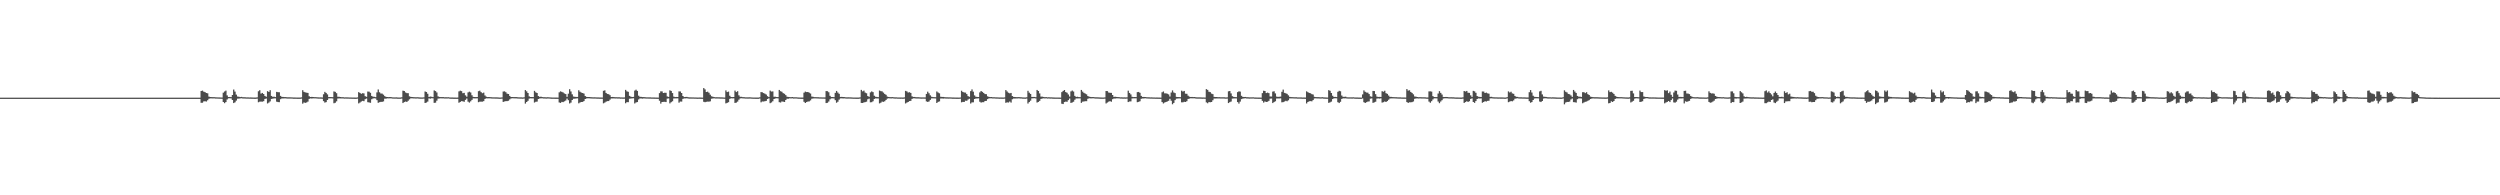<?xml version="1.0" encoding="UTF-8"?>
<svg xmlns="http://www.w3.org/2000/svg" width="1920" height="150">
  <path d="M0 75.000h1v1.000H0zM1 75.000h1v1.000H1zM2 75.000h1v1.000H2zM3 75.000h1v1.000H3zM4 75.000h1v1.000H4zM5 75.000h1v1.000H5zM6 75.000h1v1.000H6zM7 75.000h1v1.000H7zM8 75.000h1v1.000H8zM9 75.000h1v1.000H9zM10 75.000h1v1.000H10zM11 75.000h1v1.000H11zM12 75.000h1v1.000H12zM13 75.000h1v1.000H13zM14 75.000h1v1.000H14zM15 75.000h1v1.000H15zM16 75.000h1v1.000H16zM17 75.000h1v1.000H17zM18 75.000h1v1.000H18zM19 75.000h1v1.000H19zM20 75.000h1v1.000H20zM21 75.000h1v1.000H21zM22 75.000h1v1.000H22zM23 75.000h1v1.000H23zM24 75.000h1v1.000H24zM25 75.000h1v1.000H25zM26 75.000h1v1.000H26zM27 75.000h1v1.000H27zM28 75.000h1v1.000H28zM29 75.000h1v1.000H29zM30 75.000h1v1.000H30zM31 75.000h1v1.000H31zM32 75.000h1v1.000H32zM33 75.000h1v1.000H33zM34 75.000h1v1.000H34zM35 75.000h1v1.000H35zM36 75.000h1v1.000H36zM37 75.000h1v1.000H37zM38 75.000h1v1.000H38zM39 75.000h1v1.000H39zM40 75.000h1v1.000H40zM41 75.000h1v1.000H41zM42 75.000h1v1.000H42zM43 75.000h1v1.000H43zM44 75.000h1v1.000H44zM45 75.000h1v1.000H45zM46 75.000h1v1.000H46zM47 75.000h1v1.000H47zM48 75.000h1v1.000H48zM49 75.000h1v1.000H49zM50 75.000h1v1.000H50zM51 75.000h1v1.000H51zM52 75.000h1v1.000H52zM53 75.000h1v1.000H53zM54 75.000h1v1.000H54zM55 75.000h1v1.000H55zM56 75.000h1v1.000H56zM57 75.000h1v1.000H57zM58 75.000h1v1.000H58zM59 75.000h1v1.000H59zM60 75.000h1v1.000H60zM61 75.000h1v1.000H61zM62 75.000h1v1.000H62zM63 75.000h1v1.000H63zM64 75.000h1v1.000H64zM65 75.000h1v1.000H65zM66 75.000h1v1.000H66zM67 75.000h1v1.000H67zM68 75.000h1v1.000H68zM69 75.000h1v1.000H69zM70 75.000h1v1.000H70zM71 75.000h1v1.000H71zM72 75.000h1v1.000H72zM73 75.000h1v1.000H73zM74 75.000h1v1.000H74zM75 75.000h1v1.000H75zM76 75.000h1v1.000H76zM77 75.000h1v1.000H77zM78 75.000h1v1.000H78zM79 75.000h1v1.000H79zM80 75.000h1v1.000H80zM81 75.000h1v1.000H81zM82 75.000h1v1.000H82zM83 75.000h1v1.000H83zM84 75.000h1v1.000H84zM85 75.000h1v1.000H85zM86 75.000h1v1.000H86zM87 75.000h1v1.000H87zM88 75.000h1v1.000H88zM89 75.000h1v1.000H89zM90 75.000h1v1.000H90zM91 75.000h1v1.000H91zM92 75.000h1v1.000H92zM93 75.000h1v1.000H93zM94 75.000h1v1.000H94zM95 75.000h1v1.000H95zM96 75.000h1v1.000H96zM97 75.000h1v1.000H97zM98 75.000h1v1.000H98zM99 75.000h1v1.000H99zM100 75.000h1v1.000H100zM101 75.000h1v1.000H101zM102 75.000h1v1.000H102zM103 75.000h1v1.000H103zM104 75.000h1v1.000H104zM105 75.000h1v1.000H105zM106 75.000h1v1.000H106zM107 75.000h1v1.000H107zM108 75.000h1v1.000H108zM109 75.000h1v1.000H109zM110 75.000h1v1.000H110zM111 75.000h1v1.000H111zM112 75.000h1v1.000H112zM113 75.000h1v1.000H113zM114 75.000h1v1.000H114zM115 75.000h1v1.000H115zM116 75.000h1v1.000H116zM117 75.000h1v1.000H117zM118 75.000h1v1.000H118zM119 75.000h1v1.000H119zM120 75.000h1v1.000H120zM121 75.000h1v1.000H121zM122 75.000h1v1.000H122zM123 75.000h1v1.000H123zM124 75.000h1v1.000H124zM125 75.000h1v1.000H125zM126 75.000h1v1.000H126zM127 75.000h1v1.000H127zM128 75.000h1v1.000H128zM129 75.000h1v1.000H129zM130 75.000h1v1.000H130zM131 75.000h1v1.000H131zM132 75.000h1v1.000H132zM133 75.000h1v1.000H133zM134 75.000h1v1.000H134zM135 75.000h1v1.000H135zM136 75.000h1v1.000H136zM137 75.000h1v1.000H137zM138 75.000h1v1.000H138zM139 75.000h1v1.000H139zM140 75.000h1v1.000H140zM141 75.000h1v1.000H141zM142 75.000h1v1.000H142zM143 75.000h1v1.000H143zM144 75.000h1v1.000H144zM145 75.000h1v1.000H145zM146 75.000h1v1.000H146zM147 75.000h1v1.000H147zM148 75.000h1v1.000H148zM149 75.000h1v1.000H149zM150 75.000h1v1.000H150zM151 75.000h1v1.000H151zM152 75.000h1v1.000H152zM153 75.000h1v1.000H153zM154 69.870h1v9.077H154zM155 69.570h1v9.349H155zM156 70.381h1v7.489H156zM157 70.747h1v7.036H157zM158 71.439h1v6.529H158zM159 71.693h1v5.300H159zM160 74.191h1v1.632H160zM161 74.476h1v1.104H161zM162 74.553h1v1.000H162zM163 74.599h1v1.000H163zM164 74.574h1v1.000H164zM165 74.715h1v1.000H165zM166 74.746h1v1.000H166zM167 74.790h1v1.000H167zM168 74.817h1v1.000H168zM169 74.848h1v1.000H169zM170 74.894h1v1.000H170zM171 71.168h1v7.176H171zM172 70.264h1v9.014H172zM173 69.571h1v8.815H173zM174 73.291h1v3.115H174zM175 74.497h1v1.000H175zM176 74.465h1v1.006H176zM177 74.588h1v1.000H177zM178 72.971h1v3.828H178zM179 68.745h1v10.427H179zM180 70.361h1v8.254H180zM181 72.675h1v4.569H181zM182 74.164h1v1.622H182zM183 74.317h1v1.402H183zM184 74.550h1v1.008H184zM185 74.406h1v1.056H185zM186 74.672h1v1.000H186zM187 74.660h1v1.000H187zM188 74.719h1v1.000H188zM189 74.780h1v1.000H189zM190 74.766h1v1.000H190zM191 74.842h1v1.000H191zM192 74.826h1v1.000H192zM193 74.871h1v1.000H193zM194 74.900h1v1.000H194zM195 74.914h1v1.000H195zM196 74.908h1v1.000H196zM197 74.773h1v1.000H197zM198 70.069h1v8.482H198zM199 69.289h1v8.810H199zM200 71.897h1v6.141H200zM201 71.360h1v6.720H201zM202 72.199h1v5.541H202zM203 73.702h1v2.275H203zM204 74.312h1v1.339H204zM205 69.966h1v9.471H205zM206 70.608h1v8.167H206zM207 69.277h1v8.593H207zM208 73.692h1v2.303H208zM209 74.329h1v1.430H209zM210 74.229h1v1.341H210zM211 74.571h1v1.000H211zM212 70.551h1v7.512H212zM213 70.818h1v7.590H213zM214 70.857h1v7.644H214zM215 73.611h1v2.557H215zM216 74.375h1v1.259H216zM217 74.440h1v1.191H217zM218 74.535h1v1.032H218zM219 74.552h1v1.000H219zM220 74.704h1v1.000H220zM221 74.722h1v1.000H221zM222 74.703h1v1.000H222zM223 74.751h1v1.000H223zM224 74.784h1v1.000H224zM225 74.866h1v1.000H225zM226 74.872h1v1.000H226zM227 74.891h1v1.000H227zM228 74.910h1v1.000H228zM229 74.932h1v1.000H229zM230 74.927h1v1.000H230zM231 74.774h1v1.000H231zM232 69.280h1v10.320H232zM233 70.570h1v8.144H233zM234 70.939h1v8.083H234zM235 71.176h1v7.495H235zM236 71.353h1v6.693H236zM237 73.957h1v1.984H237zM238 74.475h1v1.072H238zM239 74.388h1v1.308H239zM240 74.504h1v1.040H240zM241 74.592h1v1.000H241zM242 74.585h1v1.000H242zM243 74.681h1v1.000H243zM244 74.760h1v1.000H244zM245 74.799h1v1.000H245zM246 74.776h1v1.000H246zM247 74.864h1v1.000H247zM248 72.416h1v5.233H248zM249 70.572h1v8.208H249zM250 71.348h1v7.102H250zM251 72.514h1v4.277H251zM252 74.546h1v1.000H252zM253 74.488h1v1.044H253zM254 74.540h1v1.000H254zM255 74.598h1v1.000H255zM256 70.218h1v9.103H256zM257 70.534h1v8.360H257zM258 71.585h1v6.215H258zM259 74.276h1v1.408H259zM260 74.354h1v1.240H260zM261 74.518h1v1.103H261zM262 74.635h1v1.000H262zM263 74.620h1v1.000H263zM264 74.778h1v1.000H264zM265 74.735h1v1.000H265zM266 74.770h1v1.000H266zM267 74.785h1v1.000H267zM268 74.851h1v1.000H268zM269 74.849h1v1.000H269zM270 74.891h1v1.000H270zM271 74.887h1v1.000H271zM272 74.926h1v1.000H272zM273 74.939h1v1.000H273zM274 74.800h1v1.000H274zM275 70.733h1v8.676H275zM276 71.366h1v7.378H276zM277 72.055h1v5.946H277zM278 71.585h1v5.859H278zM279 71.722h1v5.985H279zM280 73.864h1v2.303H280zM281 74.354h1v1.297H281zM282 70.306h1v8.183H282zM283 70.400h1v8.282H283zM284 71.296h1v7.664H284zM285 73.652h1v2.597H285zM286 74.258h1v1.368H286zM287 74.330h1v1.162H287zM288 74.597h1v1.000H288zM289 70.956h1v5.922H289zM290 68.695h1v10.243H290zM291 70.839h1v7.669H291zM292 71.798h1v6.439H292zM293 71.909h1v6.324H293zM294 72.711h1v5.139H294zM295 73.825h1v1.962H295zM296 74.370h1v1.421H296zM297 74.491h1v1.040H297zM298 74.586h1v1.000H298zM299 74.520h1v1.000H299zM300 74.591h1v1.000H300zM301 74.737h1v1.000H301zM302 74.784h1v1.000H302zM303 74.778h1v1.000H303zM304 74.761h1v1.000H304zM305 74.861h1v1.000H305zM306 74.882h1v1.000H306zM307 74.873h1v1.000H307zM308 74.714h1v1.000H308zM309 69.624h1v9.540H309zM310 69.865h1v8.508H310zM311 71.012h1v6.979H311zM312 71.546h1v6.761H312zM313 71.571h1v5.790H313zM314 73.962h1v2.339H314zM315 74.395h1v1.110H315zM316 74.499h1v1.016H316zM317 74.609h1v1.000H317zM318 74.635h1v1.000H318zM319 74.701h1v1.000H319zM320 74.647h1v1.000H320zM321 74.719h1v1.000H321zM322 74.809h1v1.000H322zM323 74.836h1v1.000H323zM324 74.836h1v1.000H324zM325 74.741h1v1.000H325zM326 70.232h1v8.872H326zM327 70.634h1v8.129H327zM328 71.992h1v6.044H328zM329 74.450h1v1.100H329zM330 74.158h1v1.600H330zM331 74.313h1v1.156H331zM332 74.543h1v1.000H332zM333 69.426h1v9.588H333zM334 69.963h1v8.881H334zM335 71.013h1v6.315H335zM336 74.022h1v1.717H336zM337 74.451h1v1.155H337zM338 74.541h1v1.000H338zM339 74.554h1v1.000H339zM340 74.568h1v1.000H340zM341 74.685h1v1.000H341zM342 74.659h1v1.000H342zM343 74.689h1v1.000H343zM344 74.630h1v1.000H344zM345 74.830h1v1.000H345zM346 74.871h1v1.000H346zM347 74.855h1v1.000H347zM348 74.908h1v1.000H348zM349 74.917h1v1.000H349zM350 74.938h1v1.000H350zM351 74.911h1v1.000H351zM352 70.190h1v8.690H352zM353 69.644h1v8.659H353zM354 69.990h1v7.693H354zM355 71.588h1v6.250H355zM356 71.307h1v6.884H356zM357 73.211h1v3.463H357zM358 74.241h1v1.445H358zM359 70.962h1v7.139H359zM360 70.418h1v8.386H360zM361 71.012h1v6.822H361zM362 73.142h1v3.571H362zM363 74.397h1v1.126H363zM364 74.483h1v1.081H364zM365 74.566h1v1.000H365zM366 74.494h1v1.005H366zM367 70.048h1v8.431H367zM368 69.608h1v8.458H368zM369 70.749h1v7.339H369zM370 71.593h1v6.498H370zM371 71.102h1v6.562H371zM372 73.306h1v2.650H372zM373 74.254h1v1.271H373zM374 74.551h1v1.000H374zM375 74.510h1v1.000H375zM376 74.585h1v1.000H376zM377 74.661h1v1.000H377zM378 74.745h1v1.000H378zM379 74.751h1v1.000H379zM380 74.754h1v1.000H380zM381 74.771h1v1.000H381zM382 74.824h1v1.000H382zM383 74.905h1v1.000H383zM384 74.887h1v1.000H384zM385 74.801h1v1.000H385zM386 70.312h1v7.968H386zM387 70.133h1v7.794H387zM388 70.787h1v6.859H388zM389 71.948h1v5.726H389zM390 72.168h1v5.172H390zM391 73.676h1v2.637H391zM392 74.478h1v1.141H392zM393 74.494h1v1.000H393zM394 74.529h1v1.000H394zM395 74.567h1v1.000H395zM396 74.562h1v1.000H396zM397 74.656h1v1.000H397zM398 74.739h1v1.000H398zM399 74.761h1v1.000H399zM400 74.762h1v1.000H400zM401 74.866h1v1.000H401zM402 74.697h1v1.000H402zM403 69.155h1v10.406H403zM404 70.168h1v8.174H404zM405 71.449h1v5.967H405zM406 74.019h1v1.721H406zM407 74.521h1v1.000H407zM408 74.494h1v1.064H408zM409 74.559h1v1.000H409zM410 69.796h1v8.970H410zM411 70.894h1v7.286H411zM412 71.410h1v6.622H412zM413 73.766h1v2.256H413zM414 74.382h1v1.216H414zM415 74.225h1v1.310H415zM416 74.533h1v1.000H416zM417 74.665h1v1.000H417zM418 74.667h1v1.000H418zM419 74.760h1v1.000H419zM420 74.655h1v1.000H420zM421 74.683h1v1.000H421zM422 74.792h1v1.000H422zM423 74.870h1v1.000H423zM424 74.881h1v1.000H424zM425 74.896h1v1.000H425zM426 74.914h1v1.000H426zM427 74.924h1v1.000H427zM428 74.944h1v1.000H428zM429 70.909h1v7.794H429zM430 70.122h1v8.936H430zM431 70.539h1v7.676H431zM432 70.995h1v7.465H432zM433 71.762h1v6.064H433zM434 72.251h1v4.982H434zM435 74.361h1v1.387H435zM436 71.949h1v4.981H436zM437 68.517h1v10.921H437zM438 70.269h1v8.536H438zM439 72.444h1v4.364H439zM440 74.141h1v1.710H440zM441 74.318h1v1.456H441zM442 74.437h1v1.198H442zM443 74.452h1v1.043H443zM444 69.334h1v10.019H444zM445 70.429h1v8.269H445zM446 71.123h1v7.191H446zM447 71.434h1v6.868H447zM448 71.883h1v5.743H448zM449 73.774h1v2.280H449zM450 74.392h1v1.233H450zM451 74.482h1v1.000H451zM452 74.513h1v1.000H452zM453 74.611h1v1.000H453zM454 74.670h1v1.000H454zM455 74.747h1v1.000H455zM456 74.724h1v1.000H456zM457 74.734h1v1.000H457zM458 74.804h1v1.000H458zM459 74.823h1v1.000H459zM460 74.875h1v1.000H460zM461 74.871h1v1.000H461zM462 74.888h1v1.000H462zM463 69.745h1v9.611H463zM464 69.381h1v9.394H464zM465 71.368h1v6.736H465zM466 72.138h1v5.516H466zM467 72.364h1v5.235H467zM468 73.121h1v3.414H468zM469 74.481h1v1.121H469zM470 74.438h1v1.185H470zM471 74.546h1v1.000H471zM472 74.657h1v1.000H472zM473 74.635h1v1.000H473zM474 74.718h1v1.000H474zM475 74.665h1v1.000H475zM476 74.821h1v1.000H476zM477 74.802h1v1.000H477zM478 74.865h1v1.000H478zM479 74.816h1v1.000H479zM480 69.035h1v10.294H480zM481 70.132h1v8.320H481zM482 70.504h1v7.966H482zM483 73.609h1v2.217H483zM484 74.255h1v1.415H484zM485 74.510h1v1.058H485zM486 74.375h1v1.090H486zM487 69.578h1v9.870H487zM488 68.882h1v9.835H488zM489 69.857h1v8.525H489zM490 73.454h1v2.930H490zM491 74.363h1v1.261H491zM492 74.371h1v1.237H492zM493 74.522h1v1.267H493zM494 74.563h1v1.000H494zM495 74.651h1v1.000H495zM496 74.732h1v1.000H496zM497 74.740h1v1.000H497zM498 74.761h1v1.000H498zM499 74.776h1v1.000H499zM500 74.851h1v1.000H500zM501 74.835h1v1.000H501zM502 74.856h1v1.000H502zM503 74.898h1v1.000H503zM504 74.930h1v1.000H504zM505 74.936h1v1.000H505zM506 71.504h1v5.865H506zM507 70.139h1v9.446H507zM508 70.178h1v8.133H508zM509 71.421h1v6.800H509zM510 71.198h1v6.990H510zM511 71.259h1v7.132H511zM512 74.072h1v1.678H512zM513 74.403h1v1.185H513zM514 69.389h1v10.022H514zM515 69.861h1v8.639H515zM516 71.453h1v6.299H516zM517 74.180h1v1.449H517zM518 74.558h1v1.024H518zM519 74.425h1v1.126H519zM520 74.510h1v1.000H520zM521 70.204h1v8.639H521zM522 70.227h1v7.729H522zM523 71.402h1v6.620H523zM524 73.720h1v2.212H524zM525 74.569h1v1.000H525zM526 74.462h1v1.100H526zM527 74.418h1v1.040H527zM528 74.663h1v1.000H528zM529 74.763h1v1.000H529zM530 74.771h1v1.000H530zM531 74.794h1v1.000H531zM532 74.795h1v1.000H532zM533 74.838h1v1.000H533zM534 74.850h1v1.000H534zM535 74.909h1v1.000H535zM536 74.891h1v1.000H536zM537 74.870h1v1.000H537zM538 74.925h1v1.000H538zM539 74.934h1v1.000H539zM540 67.655h1v10.510H540zM541 68.661h1v9.820H541zM542 70.652h1v7.549H542zM543 70.391h1v7.621H543zM544 71.210h1v6.858H544zM545 72.700h1v5.105H545zM546 73.937h1v1.890H546zM547 74.276h1v1.344H547zM548 74.541h1v1.000H548zM549 74.683h1v1.000H549zM550 74.671h1v1.000H550zM551 74.700h1v1.000H551zM552 74.712h1v1.000H552zM553 74.762h1v1.000H553zM554 74.767h1v1.000H554zM555 74.833h1v1.000H555zM556 74.889h1v1.000H556zM557 69.401h1v10.002H557zM558 70.731h1v8.296H558zM559 70.365h1v8.131H559zM560 73.509h1v2.427H560zM561 74.471h1v1.015H561zM562 74.535h1v1.023H562zM563 74.508h1v1.000H563zM564 69.586h1v9.461H564zM565 70.719h1v8.059H565zM566 70.043h1v7.976H566zM567 73.205h1v3.360H567zM568 74.332h1v1.250H568zM569 74.338h1v1.143H569zM570 74.588h1v1.000H570zM571 74.614h1v1.000H571zM572 74.727h1v1.000H572zM573 74.736h1v1.000H573zM574 74.770h1v1.000H574zM575 74.705h1v1.000H575zM576 74.730h1v1.000H576zM577 74.846h1v1.000H577zM578 74.888h1v1.000H578zM579 74.889h1v1.000H579zM580 74.925h1v1.000H580zM581 74.927h1v1.000H581zM582 74.930h1v1.000H582zM583 74.687h1v1.000H583zM584 70.712h1v7.888H584zM585 70.904h1v7.030H585zM586 71.474h1v6.512H586zM587 71.994h1v5.721H587zM588 72.589h1v4.901H588zM589 73.873h1v2.166H589zM590 74.532h1v1.000H590zM591 69.604h1v9.637H591zM592 70.283h1v8.421H592zM593 70.193h1v7.604H593zM594 74.283h1v1.749H594zM595 74.285h1v1.344H595zM596 74.472h1v1.002H596zM597 74.560h1v1.000H597zM598 69.046h1v9.455H598zM599 70.020h1v8.741H599zM600 70.468h1v7.468H600zM601 71.535h1v6.533H601zM602 72.042h1v6.278H602zM603 73.081h1v3.722H603zM604 74.278h1v1.548H604zM605 74.422h1v1.383H605zM606 74.540h1v1.000H606zM607 74.635h1v1.000H607zM608 74.498h1v1.000H608zM609 74.701h1v1.000H609zM610 74.690h1v1.000H610zM611 74.695h1v1.000H611zM612 74.801h1v1.000H612zM613 74.869h1v1.000H613zM614 74.884h1v1.000H614zM615 74.906h1v1.000H615zM616 74.915h1v1.000H616zM617 71.174h1v7.026H617zM618 70.359h1v8.731H618zM619 70.724h1v7.679H619zM620 70.660h1v7.323H620zM621 71.144h1v6.715H621zM622 71.833h1v5.274H622zM623 74.124h1v1.721H623zM624 74.334h1v1.292H624zM625 74.586h1v1.000H625zM626 74.586h1v1.000H626zM627 74.644h1v1.000H627zM628 74.653h1v1.000H628zM629 74.749h1v1.000H629zM630 74.729h1v1.000H630zM631 74.790h1v1.000H631zM632 74.798h1v1.000H632zM633 74.827h1v1.000H633zM634 69.954h1v9.199H634zM635 70.047h1v8.891H635zM636 70.879h1v7.114H636zM637 73.587h1v2.688H637zM638 74.512h1v1.053H638zM639 74.508h1v1.000H639zM640 74.598h1v1.000H640zM641 71.336h1v5.596H641zM642 69.853h1v9.045H642zM643 71.066h1v7.048H643zM644 72.048h1v4.443H644zM645 74.437h1v1.141H645zM646 74.407h1v1.088H646zM647 74.480h1v1.151H647zM648 74.548h1v1.000H648zM649 74.680h1v1.000H649zM650 74.752h1v1.000H650zM651 74.707h1v1.000H651zM652 74.729h1v1.000H652zM653 74.761h1v1.000H653zM654 74.851h1v1.000H654zM655 74.904h1v1.000H655zM656 74.895h1v1.000H656zM657 74.913h1v1.000H657zM658 74.918h1v1.000H658zM659 74.923h1v1.000H659zM660 74.751h1v1.000H660zM661 69.038h1v10.014H661zM662 70.148h1v8.936H662zM663 69.601h1v9.029H663zM664 71.142h1v7.286H664zM665 71.625h1v6.462H665zM666 73.785h1v2.440H666zM667 74.332h1v1.379H667zM668 70.957h1v7.652H668zM669 70.209h1v8.299H669zM670 70.755h1v6.994H670zM671 73.534h1v2.450H671zM672 74.306h1v1.269H672zM673 74.434h1v1.191H673zM674 74.614h1v1.000H674zM675 69.541h1v9.886H675zM676 69.981h1v8.911H676zM677 70.180h1v7.862H677zM678 71.125h1v7.097H678zM679 72.123h1v5.642H679zM680 72.785h1v3.984H680zM681 74.191h1v1.527H681zM682 74.439h1v1.029H682zM683 74.575h1v1.000H683zM684 74.599h1v1.000H684zM685 74.524h1v1.000H685zM686 74.700h1v1.000H686zM687 74.760h1v1.000H687zM688 74.750h1v1.000H688zM689 74.828h1v1.000H689zM690 74.839h1v1.000H690zM691 74.877h1v1.000H691zM692 74.852h1v1.000H692zM693 74.929h1v1.000H693zM694 74.771h1v1.000H694zM695 69.775h1v9.694H695zM696 70.192h1v8.606H696zM697 71.054h1v7.304H697zM698 70.833h1v6.779H698zM699 71.358h1v6.123H699zM700 73.996h1v1.920H700zM701 74.447h1v1.090H701zM702 74.468h1v1.056H702zM703 74.670h1v1.000H703zM704 74.661h1v1.000H704zM705 74.655h1v1.000H705zM706 74.746h1v1.000H706zM707 74.823h1v1.000H707zM708 74.785h1v1.000H708zM709 74.782h1v1.000H709zM710 74.822h1v1.000H710zM711 72.144h1v5.714H711zM712 70.378h1v7.888H712zM713 71.623h1v6.288H713zM714 73.226h1v3.495H714zM715 74.296h1v1.254H715zM716 74.538h1v1.000H716zM717 74.590h1v1.000H717zM718 74.624h1v1.000H718zM719 70.229h1v8.853H719zM720 71.085h1v7.157H720zM721 71.689h1v6.167H721zM722 74.274h1v1.407H722zM723 74.450h1v1.179H723zM724 74.452h1v1.251H724zM725 74.597h1v1.000H725zM726 74.704h1v1.000H726zM727 74.713h1v1.000H727zM728 74.753h1v1.000H728zM729 74.729h1v1.000H729zM730 74.791h1v1.000H730zM731 74.866h1v1.000H731zM732 74.878h1v1.000H732zM733 74.893h1v1.000H733zM734 74.919h1v1.000H734zM735 74.926h1v1.000H735zM736 74.940h1v1.000H736zM737 74.842h1v1.000H737zM738 69.662h1v8.914H738zM739 70.612h1v7.643H739zM740 70.996h1v7.351H740zM741 71.118h1v6.176H741zM742 72.223h1v5.190H742zM743 73.831h1v2.626H743zM744 74.364h1v1.468H744zM745 70.010h1v9.508H745zM746 68.680h1v9.957H746zM747 70.394h1v8.173H747zM748 73.289h1v2.744H748zM749 74.316h1v1.384H749zM750 74.460h1v1.156H750zM751 74.501h1v1.000H751zM752 70.952h1v7.187H752zM753 69.880h1v8.900H753zM754 70.531h1v7.936H754zM755 71.365h1v7.100H755zM756 72.228h1v5.351H756zM757 72.358h1v5.097H757zM758 73.993h1v2.166H758zM759 74.414h1v1.180H759zM760 74.537h1v1.000H760zM761 74.500h1v1.000H761zM762 74.694h1v1.000H762zM763 74.627h1v1.000H763zM764 74.736h1v1.000H764zM765 74.752h1v1.000H765zM766 74.802h1v1.000H766zM767 74.855h1v1.000H767zM768 74.851h1v1.000H768zM769 74.863h1v1.000H769zM770 74.898h1v1.000H770zM771 74.790h1v1.000H771zM772 69.167h1v9.803H772zM773 70.268h1v8.307H773zM774 71.229h1v7.530H774zM775 71.660h1v6.336H775zM776 71.384h1v7.433H776zM777 73.790h1v2.443H777zM778 74.371h1v1.308H778zM779 74.503h1v1.189H779zM780 74.610h1v1.000H780zM781 74.602h1v1.000H781zM782 74.539h1v1.000H782zM783 74.663h1v1.000H783zM784 74.677h1v1.000H784zM785 74.807h1v1.000H785zM786 74.829h1v1.000H786zM787 74.858h1v1.000H787zM788 74.705h1v1.000H788zM789 69.759h1v9.766H789zM790 71.144h1v7.248H790zM791 72.128h1v5.162H791zM792 74.446h1v1.112H792zM793 74.440h1v1.004H793zM794 74.433h1v1.000H794zM795 74.645h1v1.000H795zM796 69.061h1v9.688H796zM797 69.891h1v8.380H797zM798 71.714h1v5.750H798zM799 74.167h1v1.802H799zM800 74.259h1v1.405H800zM801 74.462h1v1.046H801zM802 74.640h1v1.000H802zM803 74.523h1v1.000H803zM804 74.735h1v1.000H804zM805 74.647h1v1.000H805zM806 74.769h1v1.000H806zM807 74.734h1v1.000H807zM808 74.814h1v1.000H808zM809 74.876h1v1.000H809zM810 74.886h1v1.000H810zM811 74.886h1v1.000H811zM812 74.902h1v1.000H812zM813 74.915h1v1.000H813zM814 74.933h1v1.000H814zM815 70.760h1v8.912H815zM816 69.840h1v10.078H816zM817 69.139h1v9.228H817zM818 70.691h1v7.327H818zM819 71.215h1v6.992H819zM820 72.535h1v4.354H820zM821 74.124h1v1.553H821zM822 70.196h1v8.850H822zM823 69.535h1v9.181H823zM824 70.276h1v7.866H824zM825 73.651h1v2.942H825zM826 74.449h1v1.161H826zM827 74.297h1v1.300H827zM828 74.554h1v1.015H828zM829 74.579h1v1.000H829zM830 69.052h1v9.948H830zM831 70.336h1v7.767H831zM832 71.322h1v6.591H832zM833 71.890h1v5.847H833zM834 72.462h1v5.266H834zM835 73.783h1v2.096H835zM836 74.265h1v1.221H836zM837 74.434h1v1.150H837zM838 74.570h1v1.000H838zM839 74.476h1v1.000H839zM840 74.631h1v1.000H840zM841 74.708h1v1.000H841zM842 74.718h1v1.000H842zM843 74.758h1v1.000H843zM844 74.821h1v1.000H844zM845 74.859h1v1.000H845zM846 74.898h1v1.000H846zM847 74.895h1v1.000H847zM848 74.794h1v1.000H848zM849 69.898h1v9.548H849zM850 69.978h1v8.741H850zM851 71.090h1v7.009H851zM852 71.274h1v6.380H852zM853 71.307h1v6.841H853zM854 72.980h1v3.188H854zM855 74.373h1v1.284H855zM856 74.289h1v1.366H856zM857 74.452h1v1.050H857zM858 74.534h1v1.000H858zM859 74.580h1v1.000H859zM860 74.734h1v1.000H860zM861 74.723h1v1.000H861zM862 74.814h1v1.000H862zM863 74.762h1v1.000H863zM864 74.817h1v1.000H864zM865 74.731h1v1.000H865zM866 69.644h1v8.730H866zM867 71.373h1v6.533H867zM868 72.481h1v5.377H868zM869 74.335h1v1.301H869zM870 74.535h1v1.000H870zM871 74.520h1v1.000H871zM872 74.526h1v1.000H872zM873 70.774h1v7.722H873zM874 70.612h1v7.633H874zM875 71.262h1v6.534H875zM876 73.607h1v2.247H876zM877 74.442h1v1.166H877zM878 74.458h1v1.144H878zM879 74.471h1v1.000H879zM880 74.624h1v1.000H880zM881 74.693h1v1.000H881zM882 74.724h1v1.000H882zM883 74.782h1v1.000H883zM884 74.767h1v1.000H884zM885 74.840h1v1.000H885zM886 74.853h1v1.000H886zM887 74.896h1v1.000H887zM888 74.861h1v1.000H888zM889 74.905h1v1.000H889zM890 74.922h1v1.000H890zM891 74.941h1v1.000H891zM892 70.878h1v7.484H892zM893 70.256h1v9.229H893zM894 71.695h1v7.062H894zM895 71.658h1v6.670H895zM896 71.998h1v5.924H896zM897 72.480h1v4.950H897zM898 74.119h1v1.743H898zM899 71.079h1v6.298H899zM900 69.403h1v10.649H900zM901 71.026h1v8.005H901zM902 71.512h1v5.401H902zM903 74.397h1v1.363H903zM904 74.477h1v1.175H904zM905 74.523h1v1.037H905zM906 74.613h1v1.000H906zM907 69.629h1v8.983H907zM908 70.298h1v8.288H908zM909 69.819h1v8.383H909zM910 71.924h1v6.394H910zM911 72.019h1v5.727H911zM912 73.461h1v2.536H912zM913 74.254h1v1.470H913zM914 74.493h1v1.000H914zM915 74.420h1v1.082H915zM916 74.544h1v1.000H916zM917 74.514h1v1.000H917zM918 74.715h1v1.000H918zM919 74.774h1v1.000H919zM920 74.769h1v1.000H920zM921 74.765h1v1.000H921zM922 74.810h1v1.000H922zM923 74.861h1v1.000H923zM924 74.839h1v1.000H924zM925 74.900h1v1.000H925zM926 68.475h1v10.176H926zM927 69.000h1v10.326H927zM928 70.462h1v7.949H928zM929 70.743h1v7.788H929zM930 71.876h1v6.439H930zM931 72.318h1v4.703H931zM932 74.414h1v1.246H932zM933 74.509h1v1.141H933zM934 74.488h1v1.125H934zM935 74.630h1v1.000H935zM936 74.621h1v1.000H936zM937 74.698h1v1.000H937zM938 74.693h1v1.000H938zM939 74.695h1v1.000H939zM940 74.720h1v1.000H940zM941 74.853h1v1.000H941zM942 74.728h1v1.000H942zM943 70.122h1v9.051H943zM944 69.882h1v8.567H944zM945 71.729h1v6.235H945zM946 73.897h1v1.841H946zM947 74.391h1v1.240H947zM948 74.560h1v1.000H948zM949 74.607h1v1.000H949zM950 70.747h1v7.633H950zM951 70.118h1v9.439H951zM952 70.360h1v7.655H952zM953 73.600h1v2.517H953zM954 74.411h1v1.289H954zM955 74.487h1v1.078H955zM956 74.464h1v1.016H956zM957 74.656h1v1.000H957zM958 74.648h1v1.000H958zM959 74.766h1v1.000H959zM960 74.738h1v1.000H960zM961 74.736h1v1.000H961zM962 74.677h1v1.000H962zM963 74.834h1v1.000H963zM964 74.874h1v1.000H964zM965 74.899h1v1.000H965zM966 74.917h1v1.000H966zM967 74.916h1v1.000H967zM968 74.944h1v1.000H968zM969 71.542h1v5.936H969zM970 69.691h1v9.129H970zM971 69.885h1v8.018H971zM972 71.458h1v6.880H972zM973 71.122h1v6.999H973zM974 71.506h1v5.952H974zM975 74.098h1v1.682H975zM976 74.145h1v1.548H976zM977 70.329h1v8.839H977zM978 70.088h1v8.321H978zM979 71.754h1v6.015H979zM980 74.193h1v1.503H980zM981 74.385h1v1.218H981zM982 74.288h1v1.328H982zM983 74.180h1v1.364H983zM984 70.500h1v8.075H984zM985 68.824h1v9.615H985zM986 71.325h1v6.643H986zM987 71.612h1v5.816H987zM988 72.102h1v5.681H988zM989 73.197h1v3.799H989zM990 74.382h1v1.211H990zM991 74.553h1v1.000H991zM992 74.596h1v1.000H992zM993 74.633h1v1.000H993zM994 74.682h1v1.000H994zM995 74.664h1v1.000H995zM996 74.780h1v1.000H996zM997 74.784h1v1.000H997zM998 74.787h1v1.000H998zM999 74.820h1v1.000H999zM1000 74.883h1v1.000H1000zM1001 74.866h1v1.000H1001zM1002 74.912h1v1.000H1002zM1003 70.141h1v9.338H1003zM1004 70.793h1v7.546H1004zM1005 71.370h1v6.420H1005zM1006 71.616h1v6.047H1006zM1007 72.290h1v5.554H1007zM1008 72.587h1v4.265H1008zM1009 74.346h1v1.259H1009zM1010 74.532h1v1.000H1010zM1011 74.604h1v1.000H1011zM1012 74.609h1v1.000H1012zM1013 74.674h1v1.000H1013zM1014 74.731h1v1.000H1014zM1015 74.605h1v1.000H1015zM1016 74.775h1v1.000H1016zM1017 74.806h1v1.000H1017zM1018 74.856h1v1.000H1018zM1019 74.879h1v1.000H1019zM1020 69.198h1v9.825H1020zM1021 69.741h1v8.840H1021zM1022 71.445h1v6.606H1022zM1023 73.530h1v2.538H1023zM1024 74.439h1v1.101H1024zM1025 74.394h1v1.086H1025zM1026 74.531h1v1.000H1026zM1027 70.518h1v7.994H1027zM1028 69.760h1v9.417H1028zM1029 70.112h1v8.079H1029zM1030 73.396h1v2.578H1030zM1031 74.329h1v1.194H1031zM1032 74.363h1v1.224H1032zM1033 74.251h1v1.274H1033zM1034 74.699h1v1.000H1034zM1035 74.743h1v1.000H1035zM1036 74.732h1v1.000H1036zM1037 74.737h1v1.000H1037zM1038 74.766h1v1.000H1038zM1039 74.685h1v1.000H1039zM1040 74.834h1v1.000H1040zM1041 74.869h1v1.000H1041zM1042 74.874h1v1.000H1042zM1043 74.909h1v1.000H1043zM1044 74.909h1v1.000H1044zM1045 74.943h1v1.000H1045zM1046 72.509h1v3.092H1046zM1047 69.418h1v9.063H1047zM1048 70.482h1v8.621H1048zM1049 71.070h1v7.410H1049zM1050 71.194h1v6.856H1050zM1051 72.218h1v5.678H1051zM1052 73.960h1v1.811H1052zM1053 74.293h1v1.277H1053zM1054 69.832h1v9.158H1054zM1055 69.926h1v8.678H1055zM1056 72.303h1v5.840H1056zM1057 74.192h1v1.519H1057zM1058 74.448h1v1.106H1058zM1059 74.387h1v1.347H1059zM1060 74.466h1v1.029H1060zM1061 70.065h1v8.748H1061zM1062 70.465h1v8.027H1062zM1063 69.699h1v8.229H1063zM1064 71.578h1v6.737H1064zM1065 72.090h1v5.537H1065zM1066 73.392h1v3.226H1066zM1067 74.390h1v1.266H1067zM1068 74.404h1v1.175H1068zM1069 74.555h1v1.000H1069zM1070 74.577h1v1.000H1070zM1071 74.636h1v1.000H1071zM1072 74.668h1v1.000H1072zM1073 74.746h1v1.000H1073zM1074 74.754h1v1.000H1074zM1075 74.759h1v1.000H1075zM1076 74.851h1v1.000H1076zM1077 74.855h1v1.000H1077zM1078 74.867h1v1.000H1078zM1079 74.900h1v1.000H1079zM1080 68.393h1v9.982H1080zM1081 69.591h1v9.485H1081zM1082 69.308h1v9.218H1082zM1083 70.624h1v7.989H1083zM1084 71.349h1v7.084H1084zM1085 72.447h1v5.492H1085zM1086 74.091h1v1.800H1086zM1087 74.249h1v1.386H1087zM1088 74.476h1v1.083H1088zM1089 74.652h1v1.000H1089zM1090 74.586h1v1.000H1090zM1091 74.668h1v1.000H1091zM1092 74.687h1v1.000H1092zM1093 74.681h1v1.000H1093zM1094 74.722h1v1.000H1094zM1095 74.829h1v1.000H1095zM1096 74.865h1v1.000H1096zM1097 70.176h1v7.832H1097zM1098 70.126h1v8.772H1098zM1099 70.336h1v7.365H1099zM1100 73.825h1v2.584H1100zM1101 74.500h1v1.007H1101zM1102 74.536h1v1.000H1102zM1103 74.564h1v1.000H1103zM1104 71.848h1v6.151H1104zM1105 70.009h1v9.269H1105zM1106 71.319h1v6.657H1106zM1107 72.627h1v4.344H1107zM1108 74.443h1v1.223H1108zM1109 74.502h1v1.040H1109zM1110 74.468h1v1.000H1110zM1111 74.509h1v1.000H1111zM1112 74.633h1v1.000H1112zM1113 74.682h1v1.000H1113zM1114 74.657h1v1.000H1114zM1115 74.712h1v1.000H1115zM1116 74.707h1v1.000H1116zM1117 74.850h1v1.000H1117zM1118 74.862h1v1.000H1118zM1119 74.871h1v1.000H1119zM1120 74.893h1v1.000H1120zM1121 74.922h1v1.000H1121zM1122 74.931h1v1.000H1122zM1123 74.769h1v1.000H1123zM1124 69.889h1v9.152H1124zM1125 70.284h1v8.110H1125zM1126 69.851h1v7.900H1126zM1127 71.231h1v7.061H1127zM1128 71.332h1v6.374H1128zM1129 73.214h1v2.769H1129zM1130 74.389h1v1.188H1130zM1131 69.771h1v8.561H1131zM1132 70.143h1v8.882H1132zM1133 71.254h1v6.355H1133zM1134 73.775h1v2.242H1134zM1135 74.298h1v1.276H1135zM1136 74.408h1v1.282H1136zM1137 74.499h1v1.048H1137zM1138 70.261h1v8.616H1138zM1139 70.281h1v8.072H1139zM1140 71.441h1v6.277H1140zM1141 71.132h1v6.828H1141zM1142 71.696h1v5.757H1142zM1143 71.944h1v5.410H1143zM1144 74.382h1v1.193H1144zM1145 74.328h1v1.181H1145zM1146 74.630h1v1.000H1146zM1147 74.705h1v1.000H1147zM1148 74.745h1v1.000H1148zM1149 74.747h1v1.000H1149zM1150 74.806h1v1.000H1150zM1151 74.788h1v1.000H1151zM1152 74.811h1v1.000H1152zM1153 74.813h1v1.000H1153zM1154 74.841h1v1.000H1154zM1155 74.892h1v1.000H1155zM1156 74.886h1v1.000H1156zM1157 74.590h1v1.000H1157zM1158 70.212h1v8.261H1158zM1159 71.029h1v7.022H1159zM1160 70.471h1v7.131H1160zM1161 71.736h1v6.078H1161zM1162 72.037h1v5.059H1162zM1163 73.675h1v2.159H1163zM1164 74.358h1v1.278H1164zM1165 74.394h1v1.075H1165zM1166 74.677h1v1.000H1166zM1167 74.716h1v1.000H1167zM1168 74.714h1v1.000H1168zM1169 74.780h1v1.000H1169zM1170 74.770h1v1.000H1170zM1171 74.809h1v1.000H1171zM1172 74.856h1v1.000H1172zM1173 74.861h1v1.000H1173zM1174 70.789h1v6.922H1174zM1175 69.151h1v9.727H1175zM1176 71.077h1v7.308H1176zM1177 73.542h1v3.246H1177zM1178 74.336h1v1.325H1178zM1179 74.446h1v1.052H1179zM1180 74.504h1v1.000H1180zM1181 74.585h1v1.000H1181zM1182 70.201h1v7.752H1182zM1183 69.710h1v8.681H1183zM1184 72.517h1v5.062H1184zM1185 74.182h1v1.482H1185zM1186 74.346h1v1.120H1186zM1187 74.465h1v1.050H1187zM1188 74.662h1v1.000H1188zM1189 74.712h1v1.000H1189zM1190 74.692h1v1.000H1190zM1191 74.800h1v1.000H1191zM1192 74.725h1v1.000H1192zM1193 74.770h1v1.000H1193zM1194 74.819h1v1.000H1194zM1195 74.858h1v1.000H1195zM1196 74.891h1v1.000H1196zM1197 74.892h1v1.000H1197zM1198 74.912h1v1.000H1198zM1199 74.936h1v1.000H1199zM1200 74.631h1v1.000H1200zM1201 69.359h1v10.763H1201zM1202 70.481h1v8.252H1202zM1203 71.014h1v7.269H1203zM1204 72.161h1v6.119H1204zM1205 72.416h1v5.637H1205zM1206 73.241h1v3.141H1206zM1207 74.405h1v1.280H1207zM1208 69.092h1v9.369H1208zM1209 70.289h1v8.230H1209zM1210 71.350h1v7.453H1210zM1211 73.659h1v2.524H1211zM1212 74.218h1v1.368H1212zM1213 74.256h1v1.331H1213zM1214 74.435h1v1.240H1214zM1215 70.826h1v8.480H1215zM1216 70.820h1v7.885H1216zM1217 71.527h1v6.635H1217zM1218 70.819h1v7.154H1218zM1219 72.319h1v5.073H1219zM1220 72.976h1v3.911H1220zM1221 74.168h1v1.839H1221zM1222 74.435h1v1.290H1222zM1223 74.593h1v1.000H1223zM1224 74.672h1v1.000H1224zM1225 74.649h1v1.000H1225zM1226 74.664h1v1.000H1226zM1227 74.722h1v1.000H1227zM1228 74.753h1v1.000H1228zM1229 74.779h1v1.000H1229zM1230 74.846h1v1.000H1230zM1231 74.846h1v1.000H1231zM1232 74.877h1v1.000H1232zM1233 74.890h1v1.000H1233zM1234 74.764h1v1.000H1234zM1235 69.414h1v9.926H1235zM1236 70.762h1v8.360H1236zM1237 70.500h1v7.298H1237zM1238 71.192h1v7.132H1238zM1239 72.166h1v5.425H1239zM1240 73.613h1v2.345H1240zM1241 74.245h1v1.349H1241zM1242 74.480h1v1.108H1242zM1243 74.590h1v1.000H1243zM1244 74.587h1v1.000H1244zM1245 74.583h1v1.000H1245zM1246 74.693h1v1.000H1246zM1247 74.727h1v1.000H1247zM1248 74.798h1v1.000H1248zM1249 74.807h1v1.000H1249zM1250 74.865h1v1.000H1250zM1251 74.711h1v1.000H1251zM1252 69.766h1v8.932H1252zM1253 69.673h1v8.428H1253zM1254 71.754h1v5.669H1254zM1255 74.520h1v1.232H1255zM1256 74.483h1v1.000H1256zM1257 74.568h1v1.000H1257zM1258 74.636h1v1.000H1258zM1259 69.600h1v8.755H1259zM1260 70.691h1v7.462H1260zM1261 70.699h1v7.082H1261zM1262 74.090h1v1.881H1262zM1263 74.433h1v1.174H1263zM1264 74.490h1v1.000H1264zM1265 74.518h1v1.000H1265zM1266 74.763h1v1.000H1266zM1267 74.773h1v1.000H1267zM1268 74.780h1v1.000H1268zM1269 74.773h1v1.000H1269zM1270 74.788h1v1.000H1270zM1271 74.823h1v1.000H1271zM1272 74.854h1v1.000H1272zM1273 74.886h1v1.000H1273zM1274 74.893h1v1.000H1274zM1275 74.893h1v1.000H1275zM1276 74.928h1v1.000H1276zM1277 74.929h1v1.000H1277zM1278 69.200h1v10.181H1278zM1279 69.662h1v9.042H1279zM1280 69.384h1v8.865H1280zM1281 71.530h1v6.050H1281zM1282 70.324h1v8.078H1282zM1283 72.807h1v4.050H1283zM1284 74.372h1v1.259H1284zM1285 71.011h1v7.618H1285zM1286 69.607h1v9.228H1286zM1287 69.751h1v8.340H1287zM1288 72.577h1v3.939H1288zM1289 74.433h1v1.176H1289zM1290 74.417h1v1.196H1290zM1291 74.422h1v1.202H1291zM1292 74.536h1v1.000H1292zM1293 69.846h1v9.548H1293zM1294 69.667h1v8.171H1294zM1295 71.785h1v6.448H1295zM1296 71.891h1v5.928H1296zM1297 72.296h1v5.158H1297zM1298 73.660h1v2.329H1298zM1299 74.292h1v1.226H1299zM1300 74.587h1v1.000H1300zM1301 74.624h1v1.000H1301zM1302 74.684h1v1.000H1302zM1303 74.605h1v1.000H1303zM1304 74.711h1v1.000H1304zM1305 74.815h1v1.000H1305zM1306 74.805h1v1.000H1306zM1307 74.835h1v1.000H1307zM1308 74.853h1v1.000H1308zM1309 74.895h1v1.000H1309zM1310 74.898h1v1.000H1310zM1311 74.776h1v1.000H1311zM1312 70.151h1v8.144H1312zM1313 71.314h1v7.597H1313zM1314 71.760h1v6.862H1314zM1315 71.661h1v6.394H1315zM1316 71.991h1v5.320H1316zM1317 73.692h1v2.335H1317zM1318 74.246h1v1.554H1318zM1319 74.490h1v1.018H1319zM1320 74.552h1v1.000H1320zM1321 74.596h1v1.000H1321zM1322 74.677h1v1.000H1322zM1323 74.581h1v1.000H1323zM1324 74.741h1v1.000H1324zM1325 74.784h1v1.000H1325zM1326 74.850h1v1.000H1326zM1327 74.807h1v1.000H1327zM1328 74.710h1v1.000H1328zM1329 70.206h1v8.962H1329zM1330 70.212h1v8.103H1330zM1331 71.629h1v6.835H1331zM1332 74.412h1v1.285H1332zM1333 74.526h1v1.181H1333zM1334 74.586h1v1.000H1334zM1335 74.616h1v1.000H1335zM1336 69.917h1v9.166H1336zM1337 70.858h1v7.808H1337zM1338 71.744h1v6.298H1338zM1339 73.969h1v1.773H1339zM1340 74.506h1v1.165H1340zM1341 74.333h1v1.295H1341zM1342 74.555h1v1.000H1342zM1343 74.653h1v1.000H1343zM1344 74.722h1v1.000H1344zM1345 74.755h1v1.000H1345zM1346 74.709h1v1.000H1346zM1347 74.813h1v1.000H1347zM1348 74.810h1v1.000H1348zM1349 74.853h1v1.000H1349zM1350 74.855h1v1.000H1350zM1351 74.895h1v1.000H1351zM1352 74.896h1v1.000H1352zM1353 74.935h1v1.000H1353zM1354 74.932h1v1.000H1354zM1355 70.029h1v9.237H1355zM1356 69.435h1v9.845H1356zM1357 71.078h1v7.511H1357zM1358 70.140h1v7.888H1358zM1359 71.494h1v6.817H1359zM1360 72.557h1v4.237H1360zM1361 73.984h1v2.280H1361zM1362 71.355h1v7.413H1362zM1363 70.300h1v8.927H1363zM1364 71.454h1v6.694H1364zM1365 72.965h1v4.359H1365zM1366 74.411h1v1.177H1366zM1367 74.468h1v1.126H1367zM1368 74.306h1v1.249H1368zM1369 74.629h1v1.000H1369zM1370 70.086h1v9.061H1370zM1371 71.443h1v6.506H1371zM1372 70.793h1v7.017H1372zM1373 72.477h1v5.255H1373zM1374 71.944h1v5.761H1374zM1375 74.119h1v1.735H1375zM1376 74.321h1v1.380H1376zM1377 74.429h1v1.231H1377zM1378 74.615h1v1.000H1378zM1379 74.716h1v1.000H1379zM1380 74.622h1v1.000H1380zM1381 74.717h1v1.000H1381zM1382 74.742h1v1.000H1382zM1383 74.774h1v1.000H1383zM1384 74.809h1v1.000H1384zM1385 74.864h1v1.000H1385zM1386 74.869h1v1.000H1386zM1387 74.912h1v1.000H1387zM1388 74.797h1v1.000H1388zM1389 70.062h1v8.105H1389zM1390 69.825h1v8.272H1390zM1391 70.512h1v8.036H1391zM1392 70.458h1v7.862H1392zM1393 71.546h1v6.800H1393zM1394 73.534h1v3.395H1394zM1395 74.259h1v1.627H1395zM1396 74.496h1v1.215H1396zM1397 74.606h1v1.000H1397zM1398 74.622h1v1.000H1398zM1399 74.545h1v1.000H1399zM1400 74.656h1v1.000H1400zM1401 74.727h1v1.000H1401zM1402 74.739h1v1.000H1402zM1403 74.796h1v1.000H1403zM1404 74.884h1v1.000H1404zM1405 74.786h1v1.000H1405zM1406 70.157h1v8.344H1406zM1407 70.460h1v8.279H1407zM1408 71.066h1v6.754H1408zM1409 73.796h1v2.409H1409zM1410 74.504h1v1.020H1410zM1411 74.265h1v1.257H1411zM1412 74.507h1v1.050H1412zM1413 70.717h1v8.657H1413zM1414 70.112h1v8.404H1414zM1415 69.686h1v8.188H1415zM1416 73.385h1v2.805H1416zM1417 74.385h1v1.326H1417zM1418 74.385h1v1.109H1418zM1419 74.576h1v1.000H1419zM1420 74.657h1v1.000H1420zM1421 74.726h1v1.000H1421zM1422 74.762h1v1.000H1422zM1423 74.736h1v1.000H1423zM1424 74.753h1v1.000H1424zM1425 74.835h1v1.000H1425zM1426 74.859h1v1.000H1426zM1427 74.896h1v1.000H1427zM1428 74.894h1v1.000H1428zM1429 74.915h1v1.000H1429zM1430 74.893h1v1.000H1430zM1431 74.945h1v1.000H1431zM1432 70.877h1v6.623H1432zM1433 70.041h1v8.950H1433zM1434 69.268h1v8.879H1434zM1435 70.942h1v7.258H1435zM1436 71.442h1v6.311H1436zM1437 72.643h1v4.529H1437zM1438 73.835h1v2.179H1438zM1439 74.326h1v1.280H1439zM1440 69.439h1v10.537H1440zM1441 69.962h1v8.987H1441zM1442 71.082h1v7.436H1442zM1443 74.024h1v1.792H1443zM1444 74.240h1v1.317H1444zM1445 74.398h1v1.139H1445zM1446 74.378h1v1.186H1446zM1447 69.495h1v9.322H1447zM1448 70.458h1v8.016H1448zM1449 69.470h1v8.484H1449zM1450 74.103h1v2.021H1450zM1451 74.409h1v1.256H1451zM1452 74.463h1v1.235H1452zM1453 74.636h1v1.000H1453zM1454 74.647h1v1.000H1454zM1455 74.689h1v1.000H1455zM1456 74.701h1v1.000H1456zM1457 74.716h1v1.000H1457zM1458 74.774h1v1.000H1458zM1459 74.787h1v1.000H1459zM1460 74.859h1v1.000H1460zM1461 74.864h1v1.000H1461zM1462 74.885h1v1.000H1462zM1463 74.928h1v1.000H1463zM1464 74.908h1v1.000H1464zM1465 74.929h1v1.000H1465zM1466 70.064h1v8.401H1466zM1467 70.829h1v8.125H1467zM1468 71.188h1v7.178H1468zM1469 71.810h1v6.096H1469zM1470 71.187h1v7.208H1470zM1471 73.364h1v3.324H1471zM1472 74.388h1v1.266H1472zM1473 74.467h1v1.035H1473zM1474 74.480h1v1.000H1474zM1475 74.605h1v1.000H1475zM1476 74.600h1v1.000H1476zM1477 74.545h1v1.000H1477zM1478 74.721h1v1.000H1478zM1479 74.804h1v1.000H1479zM1480 74.808h1v1.000H1480zM1481 74.830h1v1.000H1481zM1482 74.867h1v1.000H1482zM1483 68.784h1v9.537H1483zM1484 70.902h1v7.507H1484zM1485 71.283h1v6.507H1485zM1486 73.311h1v2.439H1486zM1487 74.515h1v1.079H1487zM1488 74.491h1v1.017H1488zM1489 74.587h1v1.000H1489zM1490 69.408h1v9.442H1490zM1491 70.918h1v7.863H1491zM1492 70.128h1v7.714H1492zM1493 72.918h1v3.606H1493zM1494 74.454h1v1.235H1494zM1495 74.496h1v1.021H1495zM1496 74.473h1v1.299H1496zM1497 74.558h1v1.000H1497zM1498 74.672h1v1.000H1498zM1499 74.678h1v1.000H1499zM1500 74.749h1v1.000H1500zM1501 74.791h1v1.000H1501zM1502 74.788h1v1.000H1502zM1503 74.871h1v1.000H1503zM1504 74.896h1v1.000H1504zM1505 74.916h1v1.000H1505zM1506 74.909h1v1.000H1506zM1507 74.928h1v1.000H1507zM1508 74.926h1v1.000H1508zM1509 72.959h1v3.703H1509zM1510 69.118h1v9.891H1510zM1511 69.597h1v8.792H1511zM1512 70.443h1v8.084H1512zM1513 71.350h1v6.477H1513zM1514 72.001h1v5.887H1514zM1515 74.074h1v2.052H1515zM1516 74.347h1v1.439H1516zM1517 70.213h1v8.972H1517zM1518 70.071h1v7.947H1518zM1519 71.669h1v6.303H1519zM1520 74.140h1v1.510H1520zM1521 74.439h1v1.199H1521zM1522 74.447h1v1.075H1522zM1523 74.604h1v1.000H1523zM1524 70.267h1v8.618H1524zM1525 70.420h1v8.221H1525zM1526 70.823h1v7.547H1526zM1527 71.156h1v6.400H1527zM1528 72.353h1v5.454H1528zM1529 72.988h1v3.647H1529zM1530 74.294h1v1.363H1530zM1531 74.375h1v1.229H1531zM1532 74.543h1v1.000H1532zM1533 74.573h1v1.000H1533zM1534 74.630h1v1.000H1534zM1535 74.609h1v1.000H1535zM1536 74.743h1v1.000H1536zM1537 74.740h1v1.000H1537zM1538 74.775h1v1.000H1538zM1539 74.840h1v1.000H1539zM1540 74.877h1v1.000H1540zM1541 74.872h1v1.000H1541zM1542 74.907h1v1.000H1542zM1543 69.717h1v9.423H1543zM1544 69.314h1v9.479H1544zM1545 70.360h1v8.264H1545zM1546 70.784h1v7.142H1546zM1547 70.109h1v7.907H1547zM1548 71.964h1v5.665H1548zM1549 74.155h1v1.771H1549zM1550 74.429h1v1.217H1550zM1551 74.511h1v1.000H1551zM1552 74.517h1v1.056H1552zM1553 74.635h1v1.000H1553zM1554 74.682h1v1.000H1554zM1555 74.700h1v1.000H1555zM1556 74.771h1v1.000H1556zM1557 74.796h1v1.000H1557zM1558 74.823h1v1.000H1558zM1559 74.879h1v1.000H1559zM1560 69.340h1v9.383H1560zM1561 69.873h1v9.367H1561zM1562 69.838h1v8.234H1562zM1563 73.811h1v2.492H1563zM1564 74.405h1v1.236H1564zM1565 74.480h1v1.062H1565zM1566 74.569h1v1.000H1566zM1567 70.462h1v7.689H1567zM1568 69.143h1v10.076H1568zM1569 70.851h1v7.810H1569zM1570 73.297h1v4.086H1570zM1571 74.399h1v1.167H1571zM1572 74.408h1v1.159H1572zM1573 74.616h1v1.000H1573zM1574 74.671h1v1.000H1574zM1575 74.590h1v1.000H1575zM1576 74.707h1v1.000H1576zM1577 74.692h1v1.000H1577zM1578 74.748h1v1.000H1578zM1579 74.762h1v1.000H1579zM1580 74.846h1v1.000H1580zM1581 74.865h1v1.000H1581zM1582 74.856h1v1.000H1582zM1583 74.888h1v1.000H1583zM1584 74.925h1v1.000H1584zM1585 74.934h1v1.000H1585zM1586 74.813h1v1.000H1586zM1587 69.149h1v10.037H1587zM1588 70.896h1v7.761H1588zM1589 70.618h1v8.121H1589zM1590 71.911h1v5.783H1590zM1591 71.986h1v5.786H1591zM1592 73.955h1v1.928H1592zM1593 74.460h1v1.041H1593zM1594 69.113h1v9.736H1594zM1595 70.203h1v8.384H1595zM1596 70.172h1v8.540H1596zM1597 74.244h1v1.683H1597zM1598 74.424h1v1.119H1598zM1599 74.418h1v1.111H1599zM1600 74.407h1v1.119H1600zM1601 69.594h1v9.421H1601zM1602 69.987h1v9.193H1602zM1603 69.942h1v8.005H1603zM1604 71.613h1v6.433H1604zM1605 71.424h1v6.368H1605zM1606 72.000h1v5.262H1606zM1607 74.216h1v1.404H1607zM1608 74.397h1v1.197H1608zM1609 74.633h1v1.000H1609zM1610 74.604h1v1.000H1610zM1611 74.614h1v1.000H1611zM1612 74.609h1v1.000H1612zM1613 74.643h1v1.000H1613zM1614 74.740h1v1.000H1614zM1615 74.741h1v1.000H1615zM1616 74.871h1v1.000H1616zM1617 74.823h1v1.000H1617zM1618 74.859h1v1.000H1618zM1619 74.883h1v1.000H1619zM1620 72.524h1v5.891H1620zM1621 69.527h1v9.161H1621zM1622 71.134h1v7.113H1622zM1623 70.842h1v7.496H1623zM1624 71.416h1v6.553H1624zM1625 72.568h1v4.912H1625zM1626 74.083h1v1.668H1626zM1627 74.419h1v1.108H1627zM1628 74.462h1v1.011H1628zM1629 74.605h1v1.000H1629zM1630 74.633h1v1.000H1630zM1631 74.649h1v1.000H1631zM1632 74.714h1v1.000H1632zM1633 74.736h1v1.000H1633zM1634 74.750h1v1.000H1634zM1635 74.829h1v1.000H1635zM1636 74.883h1v1.000H1636zM1637 70.048h1v8.879H1637zM1638 69.605h1v9.116H1638zM1639 70.643h1v7.318H1639zM1640 72.949h1v3.838H1640zM1641 74.429h1v1.206H1641zM1642 74.459h1v1.146H1642zM1643 74.434h1v1.114H1643zM1644 74.627h1v1.000H1644zM1645 69.797h1v8.479H1645zM1646 70.072h1v8.272H1646zM1647 71.892h1v5.788H1647zM1648 74.101h1v1.647H1648zM1649 74.250h1v1.434H1649zM1650 74.442h1v1.159H1650zM1651 74.597h1v1.000H1651zM1652 74.648h1v1.000H1652zM1653 74.654h1v1.000H1653zM1654 74.703h1v1.000H1654zM1655 74.763h1v1.000H1655zM1656 74.737h1v1.000H1656zM1657 74.843h1v1.000H1657zM1658 74.880h1v1.000H1658zM1659 74.848h1v1.000H1659zM1660 74.906h1v1.000H1660zM1661 74.912h1v1.000H1661zM1662 74.932h1v1.000H1662zM1663 74.670h1v1.000H1663zM1664 70.026h1v9.050H1664zM1665 70.364h1v8.111H1665zM1666 71.633h1v6.784H1666zM1667 70.827h1v7.043H1667zM1668 71.710h1v5.712H1668zM1669 73.561h1v2.984H1669zM1670 74.327h1v1.544H1670zM1671 70.267h1v9.223H1671zM1672 69.826h1v9.059H1672zM1673 71.506h1v7.310H1673zM1674 73.393h1v2.698H1674zM1675 74.296h1v1.331H1675zM1676 74.364h1v1.242H1676zM1677 74.480h1v1.009H1677zM1678 71.083h1v7.896H1678zM1679 70.223h1v9.150H1679zM1680 70.165h1v8.253H1680zM1681 71.954h1v5.839H1681zM1682 71.798h1v6.415H1682zM1683 73.161h1v4.476H1683zM1684 74.134h1v1.666H1684zM1685 74.510h1v1.059H1685zM1686 74.627h1v1.000H1686zM1687 74.711h1v1.000H1687zM1688 74.629h1v1.000H1688zM1689 74.693h1v1.000H1689zM1690 74.755h1v1.000H1690zM1691 74.765h1v1.000H1691zM1692 74.718h1v1.000H1692zM1693 74.792h1v1.000H1693zM1694 74.825h1v1.000H1694zM1695 74.876h1v1.000H1695zM1696 74.880h1v1.000H1696zM1697 74.765h1v1.000H1697zM1698 69.471h1v9.637H1698zM1699 70.780h1v7.708H1699zM1700 70.629h1v7.726H1700zM1701 71.549h1v6.494H1701zM1702 72.006h1v5.996H1702zM1703 74.069h1v1.932H1703zM1704 74.419h1v1.110H1704zM1705 74.529h1v1.000H1705zM1706 74.726h1v1.000H1706zM1707 74.677h1v1.000H1707zM1708 74.686h1v1.000H1708zM1709 74.683h1v1.000H1709zM1710 74.721h1v1.000H1710zM1711 74.768h1v1.000H1711zM1712 74.769h1v1.000H1712zM1713 74.862h1v1.000H1713zM1714 74.769h1v1.000H1714zM1715 69.730h1v10.338H1715zM1716 69.981h1v8.705H1716zM1717 73.084h1v4.186H1717zM1718 74.414h1v1.254H1718zM1719 74.400h1v1.128H1719zM1720 74.465h1v1.049H1720zM1721 74.580h1v1.000H1721zM1722 70.813h1v8.333H1722zM1723 69.639h1v8.471H1723zM1724 71.837h1v6.729H1724zM1725 74.037h1v1.659H1725zM1726 74.323h1v1.379H1726zM1727 74.596h1v1.000H1727zM1728 74.620h1v1.000H1728zM1729 74.658h1v1.000H1729zM1730 74.738h1v1.000H1730zM1731 74.782h1v1.000H1731zM1732 74.756h1v1.000H1732zM1733 74.796h1v1.000H1733zM1734 74.816h1v1.000H1734zM1735 74.849h1v1.000H1735zM1736 74.848h1v1.000H1736zM1737 74.896h1v1.000H1737zM1738 74.904h1v1.000H1738zM1739 74.937h1v1.000H1739zM1740 74.931h1v1.000H1740zM1741 69.727h1v8.689H1741zM1742 69.359h1v9.178H1742zM1743 69.932h1v8.828H1743zM1744 71.686h1v6.449H1744zM1745 71.070h1v6.621H1745zM1746 72.874h1v4.202H1746zM1747 74.291h1v1.262H1747zM1748 70.319h1v8.593H1748zM1749 69.861h1v8.413H1749zM1750 70.681h1v7.450H1750zM1751 73.213h1v3.173H1751zM1752 74.452h1v1.213H1752zM1753 74.495h1v1.043H1753zM1754 74.504h1v1.009H1754zM1755 71.638h1v5.592H1755zM1756 69.923h1v9.112H1756zM1757 70.502h1v7.716H1757zM1758 71.684h1v5.216H1758zM1759 74.237h1v1.510H1759zM1760 74.398h1v1.284H1760zM1761 74.557h1v1.000H1761zM1762 74.536h1v1.000H1762zM1763 74.676h1v1.000H1763zM1764 74.709h1v1.000H1764zM1765 74.764h1v1.000H1765zM1766 74.700h1v1.000H1766zM1767 74.766h1v1.000H1767zM1768 74.825h1v1.000H1768zM1769 74.861h1v1.000H1769zM1770 74.844h1v1.000H1770zM1771 74.890h1v1.000H1771zM1772 74.910h1v1.000H1772zM1773 74.938h1v1.000H1773zM1774 74.806h1v1.000H1774zM1775 69.518h1v9.860H1775zM1776 70.684h1v7.790H1776zM1777 70.712h1v7.673H1777zM1778 72.040h1v5.452H1778zM1779 72.114h1v5.648H1779zM1780 73.461h1v2.657H1780zM1781 74.353h1v1.232H1781zM1782 74.445h1v1.108H1782zM1783 74.564h1v1.000H1783zM1784 74.648h1v1.000H1784zM1785 74.528h1v1.000H1785zM1786 74.706h1v1.000H1786zM1787 74.736h1v1.000H1787zM1788 74.811h1v1.000H1788zM1789 74.814h1v1.000H1789zM1790 74.868h1v1.000H1790zM1791 74.658h1v1.000H1791zM1792 70.081h1v9.210H1792zM1793 70.893h1v7.554H1793zM1794 72.215h1v5.516H1794zM1795 74.159h1v1.740H1795zM1796 74.308h1v1.671H1796zM1797 74.564h1v1.000H1797zM1798 74.629h1v1.000H1798zM1799 69.151h1v9.332H1799zM1800 70.667h1v7.439H1800zM1801 72.064h1v5.588H1801zM1802 73.760h1v1.894H1802zM1803 74.483h1v1.016H1803zM1804 74.561h1v1.000H1804zM1805 74.604h1v1.000H1805zM1806 74.685h1v1.000H1806zM1807 74.683h1v1.000H1807zM1808 74.715h1v1.000H1808zM1809 74.764h1v1.000H1809zM1810 74.715h1v1.000H1810zM1811 74.855h1v1.000H1811zM1812 74.845h1v1.000H1812zM1813 74.905h1v1.000H1813zM1814 74.902h1v1.000H1814zM1815 74.921h1v1.000H1815zM1816 74.924h1v1.000H1816zM1817 74.920h1v1.000H1817zM1818 69.667h1v8.835H1818zM1819 69.483h1v9.511H1819zM1820 71.049h1v7.712H1820zM1821 71.739h1v6.283H1821zM1822 72.005h1v6.049H1822zM1823 72.471h1v4.846H1823zM1824 74.283h1v1.348H1824zM1825 70.124h1v7.227H1825zM1826 70.183h1v9.271H1826zM1827 70.278h1v7.630H1827zM1828 72.807h1v4.127H1828zM1829 74.338h1v1.312H1829zM1830 74.384h1v1.230H1830zM1831 74.445h1v1.055H1831zM1832 74.575h1v1.000H1832zM1833 70.595h1v8.124H1833zM1834 71.460h1v7.060H1834zM1835 70.954h1v7.106H1835zM1836 70.839h1v7.196H1836zM1837 71.905h1v5.483H1837zM1838 73.515h1v2.721H1838zM1839 74.208h1v1.502H1839zM1840 74.436h1v1.082H1840zM1841 74.656h1v1.000H1841zM1842 74.668h1v1.000H1842zM1843 74.578h1v1.000H1843zM1844 74.669h1v1.000H1844zM1845 74.766h1v1.000H1845zM1846 74.775h1v1.000H1846zM1847 74.819h1v1.000H1847zM1848 74.840h1v1.000H1848zM1849 74.887h1v1.000H1849zM1850 74.882h1v1.000H1850zM1851 74.751h1v1.000H1851zM1852 69.774h1v9.537H1852zM1853 70.854h1v8.302H1853zM1854 70.683h1v7.684H1854zM1855 71.951h1v6.327H1855zM1856 72.151h1v5.840H1856zM1857 73.068h1v2.353H1857zM1858 74.556h1v1.000H1858zM1859 74.633h1v1.000H1859zM1860 74.699h1v1.000H1860zM1861 74.726h1v1.000H1861zM1862 74.806h1v1.000H1862zM1863 74.898h1v1.000H1863zM1864 74.898h1v1.000H1864zM1865 74.907h1v1.000H1865zM1866 74.924h1v1.000H1866zM1867 74.936h1v1.000H1867zM1868 74.935h1v1.000H1868zM1869 74.969h1v1.000H1869zM1870 74.972h1v1.000H1870zM1871 74.975h1v1.000H1871zM1872 74.984h1v1.000H1872zM1873 74.983h1v1.000H1873zM1874 74.990h1v1.000H1874zM1875 74.988h1v1.000H1875zM1876 74.991h1v1.000H1876zM1877 74.994h1v1.000H1877zM1878 74.995h1v1.000H1878zM1879 74.994h1v1.000H1879zM1880 74.997h1v1.000H1880zM1881 74.998h1v1.000H1881zM1882 74.998h1v1.000H1882zM1883 74.998h1v1.000H1883zM1884 74.999h1v1.000H1884zM1885 74.999h1v1.000H1885zM1886 74.999h1v1.000H1886zM1887 74.999h1v1.000H1887zM1888 75.000h1v1.000H1888zM1889 75.000h1v1.000H1889zM1890 75.000h1v1.000H1890zM1891 75.000h1v1.000H1891zM1892 75.000h1v1.000H1892zM1893 75.000h1v1.000H1893zM1894 75.000h1v1.000H1894zM1895 75.000h1v1.000H1895zM1896 75.000h1v1.000H1896zM1897 75.000h1v1.000H1897zM1898 75.000h1v1.000H1898zM1899 75.000h1v1.000H1899zM1900 75.000h1v1.000H1900zM1901 75.000h1v1.000H1901zM1902 75.000h1v1.000H1902zM1903 75.000h1v1.000H1903zM1904 75.000h1v1.000H1904zM1905 75.000h1v1.000H1905zM1906 75.000h1v1.000H1906zM1907 75.000h1v1.000H1907zM1908 75.000h1v1.000H1908zM1909 75.000h1v1.000H1909zM1910 75.000h1v1.000H1910zM1911 75.000h1v1.000H1911zM1912 75.000h1v1.000H1912zM1913 75.000h1v1.000H1913zM1914 75.000h1v1.000H1914zM1915 75.000h1v1.000H1915zM1916 75.000h1v1.000H1916zM1917 75.000h1v1.000H1917zM1918 75.000h1v1.000H1918zM1919 75.000h1v1.000H1919z" fill="#4a4a4a"></path>
</svg>
